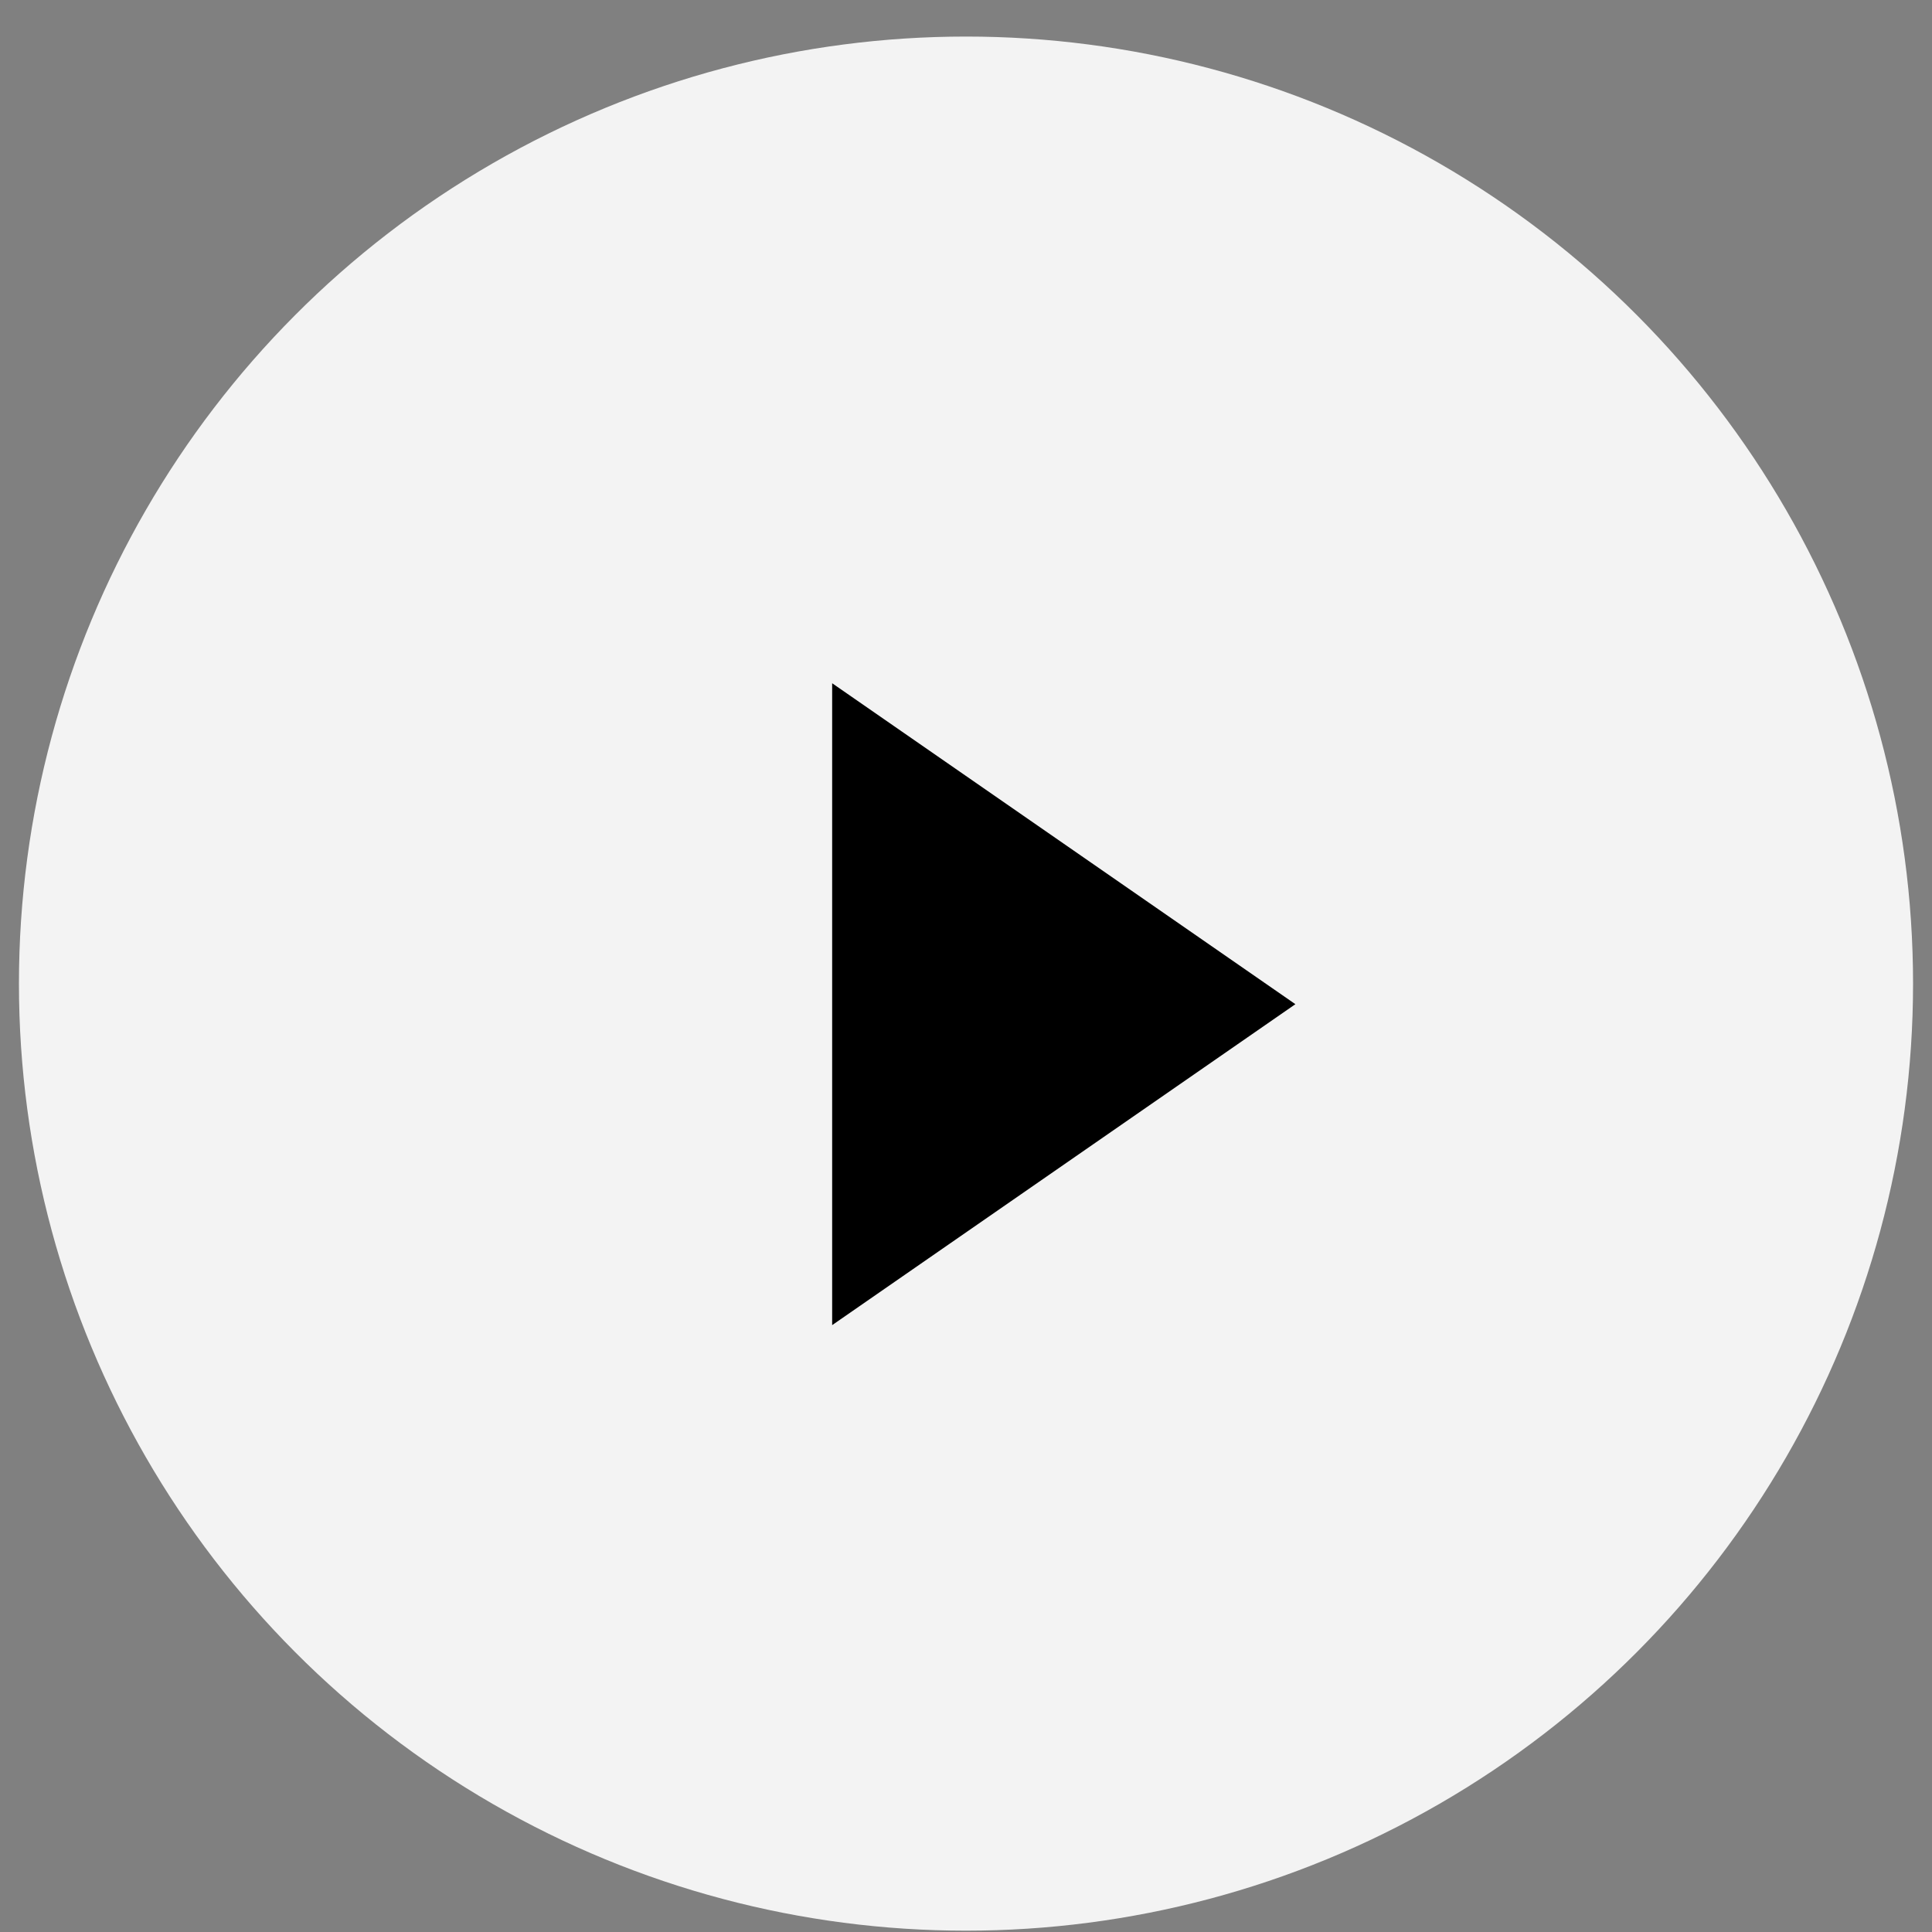 <svg width="51" height="51" viewBox="0 0 51 51" fill="none" xmlns="http://www.w3.org/2000/svg">
    <rect x="0" y="0" width="51" height="51" fill="#808080" stroke="none"/>
    <circle cx="25.5" cy="25.965" r="25" fill="white" fill-opacity="0.9"/>
    <path d="M34.195 26.508L21.967 34.98L21.967 18.036L34.195 26.508Z" fill="black"/>
</svg>